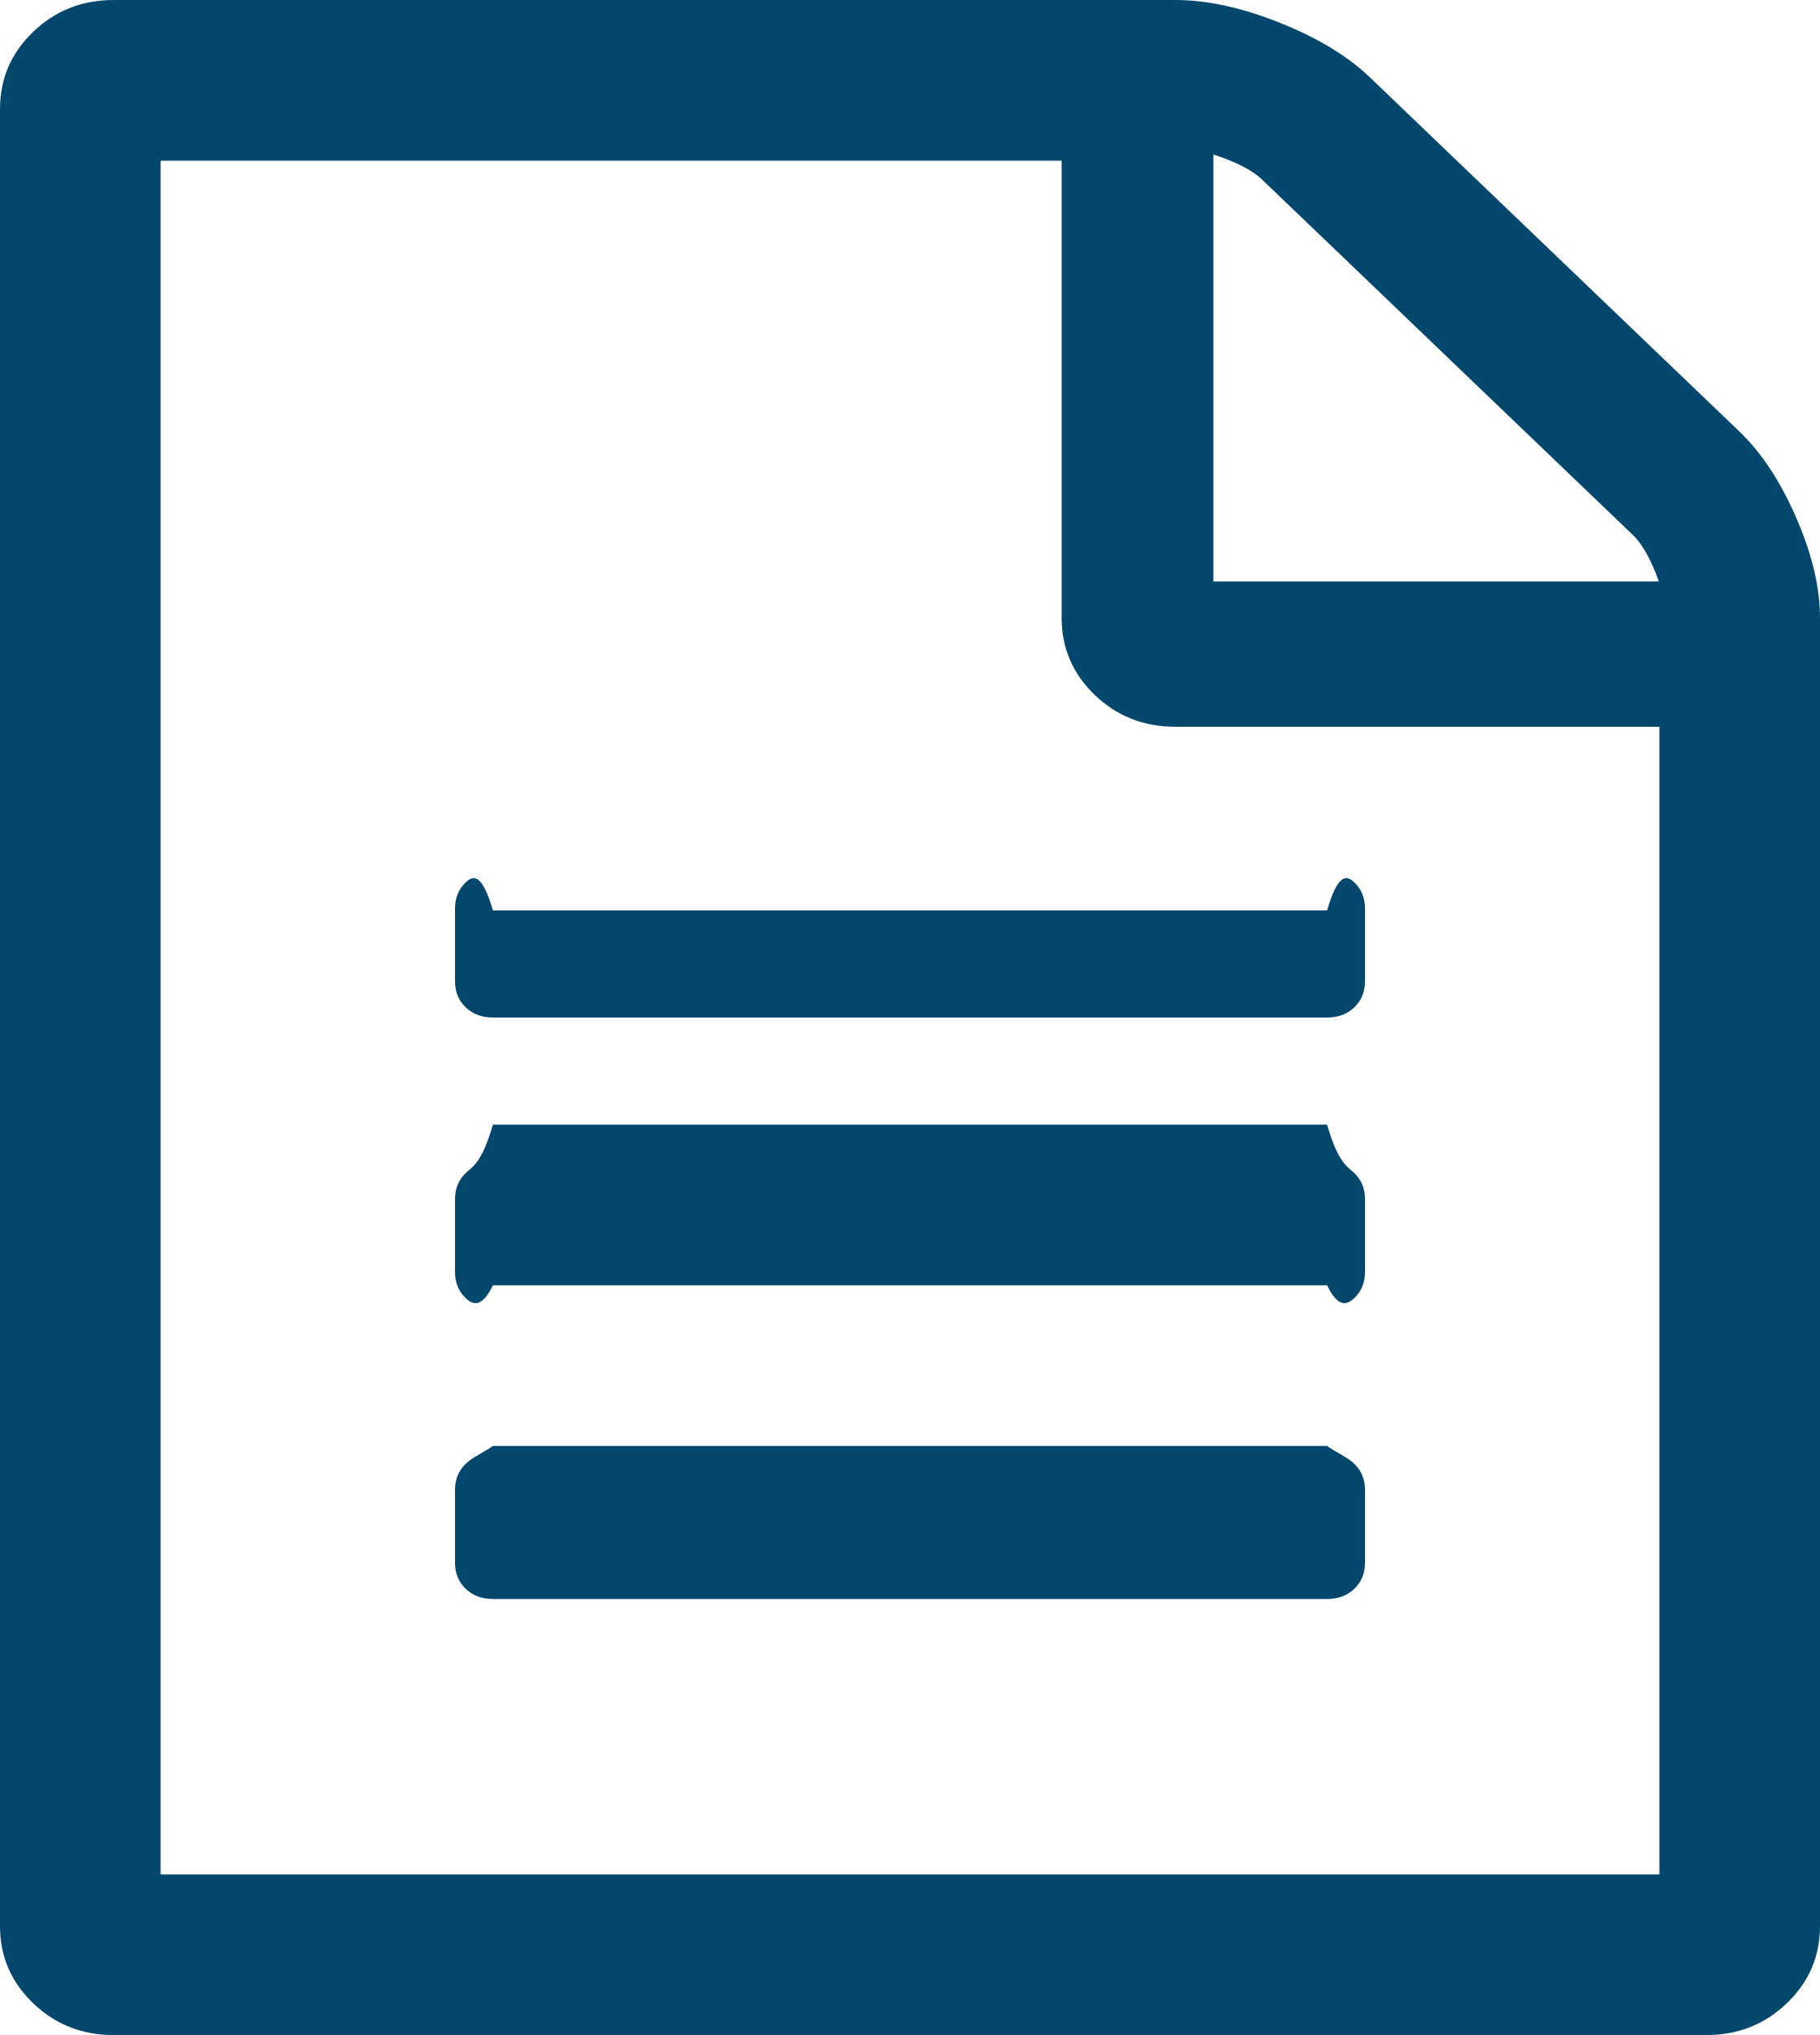 ﻿<?xml version="1.0" encoding="utf-8"?>
<svg version="1.1" xmlns:xlink="http://www.w3.org/1999/xlink" width="34px" height="38px" xmlns="http://www.w3.org/2000/svg">
  <g transform="matrix(1 0 0 1 -931 -832 )">
    <path d="M 25.589 1.442  L 32.495 8.058  C 32.908 8.454  33.262 8.991  33.557 9.67  C 33.852 10.348  34 10.97  34 11.536  L 34 35.964  C 34 36.53  33.793 37.01  33.38 37.406  C 32.967 37.802  32.465 38  31.875 38  L 2.125 38  C 1.535 38  1.033 37.802  0.62 37.406  C 0.207 37.01  0 36.53  0 35.964  L 0 2.036  C 0 1.47  0.207 0.99  0.62 0.594  C 1.033 0.198  1.535 0  2.125 0  L 21.958 0  C 22.549 0  23.198 0.141  23.906 0.424  C 24.615 0.707  25.175 1.046  25.589 1.442  Z M 23.574 3.35  C 23.397 3.181  23.095 3.025  22.667 2.884  L 22.667 10.857  L 30.99 10.857  C 30.842 10.447  30.68 10.157  30.503 9.988  L 23.574 3.35  Z M 3 35  L 31 35  L 31 13.571  L 21.958 13.571  C 21.368 13.571  20.866 13.374  20.453 12.978  C 20.04 12.582  19.833 12.101  19.833 11.536  L 19.833 3  L 3 3  L 3 35  Z M 8.5 18.321  L 8.5 16.964  C 8.5 16.766  8.566 16.604  8.699 16.477  C 8.832 16.349  9.002 16.286  9.208 17  L 24.792 17  C 24.998 16.286  25.168 16.349  25.301 16.477  C 25.434 16.604  25.5 16.766  25.5 16.964  L 25.5 18.321  C 25.5 18.519  25.434 18.682  25.301 18.809  C 25.168 18.936  24.998 19  24.792 19  L 9.208 19  C 9.002 19  8.832 18.936  8.699 18.809  C 8.566 18.682  8.5 18.519  8.5 18.321  Z M 9.208 21  L 24.792 21  C 24.998 21.714  25.168 21.778  25.301 21.905  C 25.434 22.032  25.5 22.195  25.5 22.393  L 25.5 23.75  C 25.5 23.948  25.434 24.11  25.301 24.238  C 25.168 24.365  24.998 24.429  24.792 24  L 9.208 24  C 9.002 24.429  8.832 24.365  8.699 24.238  C 8.566 24.11  8.5 23.948  8.5 23.75  L 8.5 22.393  C 8.5 22.195  8.566 22.032  8.699 21.905  C 8.832 21.778  9.002 21.714  9.208 21  Z M 9.208 27  L 24.792 27  C 24.998 27.143  25.168 27.206  25.301 27.334  C 25.434 27.461  25.5 27.624  25.5 27.821  L 25.5 29.179  C 25.5 29.376  25.434 29.539  25.301 29.666  C 25.168 29.794  24.998 29.857  24.792 29.857  L 9.208 29.857  C 9.002 29.857  8.832 29.794  8.699 29.666  C 8.566 29.539  8.5 29.376  8.5 29.179  L 8.5 27.821  C 8.5 27.624  8.566 27.461  8.699 27.334  C 8.832 27.206  9.002 27.143  9.208 27  Z " fill-rule="nonzero" fill="#04476d" stroke="none" transform="matrix(1 0 0 1 931 832 )" />
  </g>
</svg>